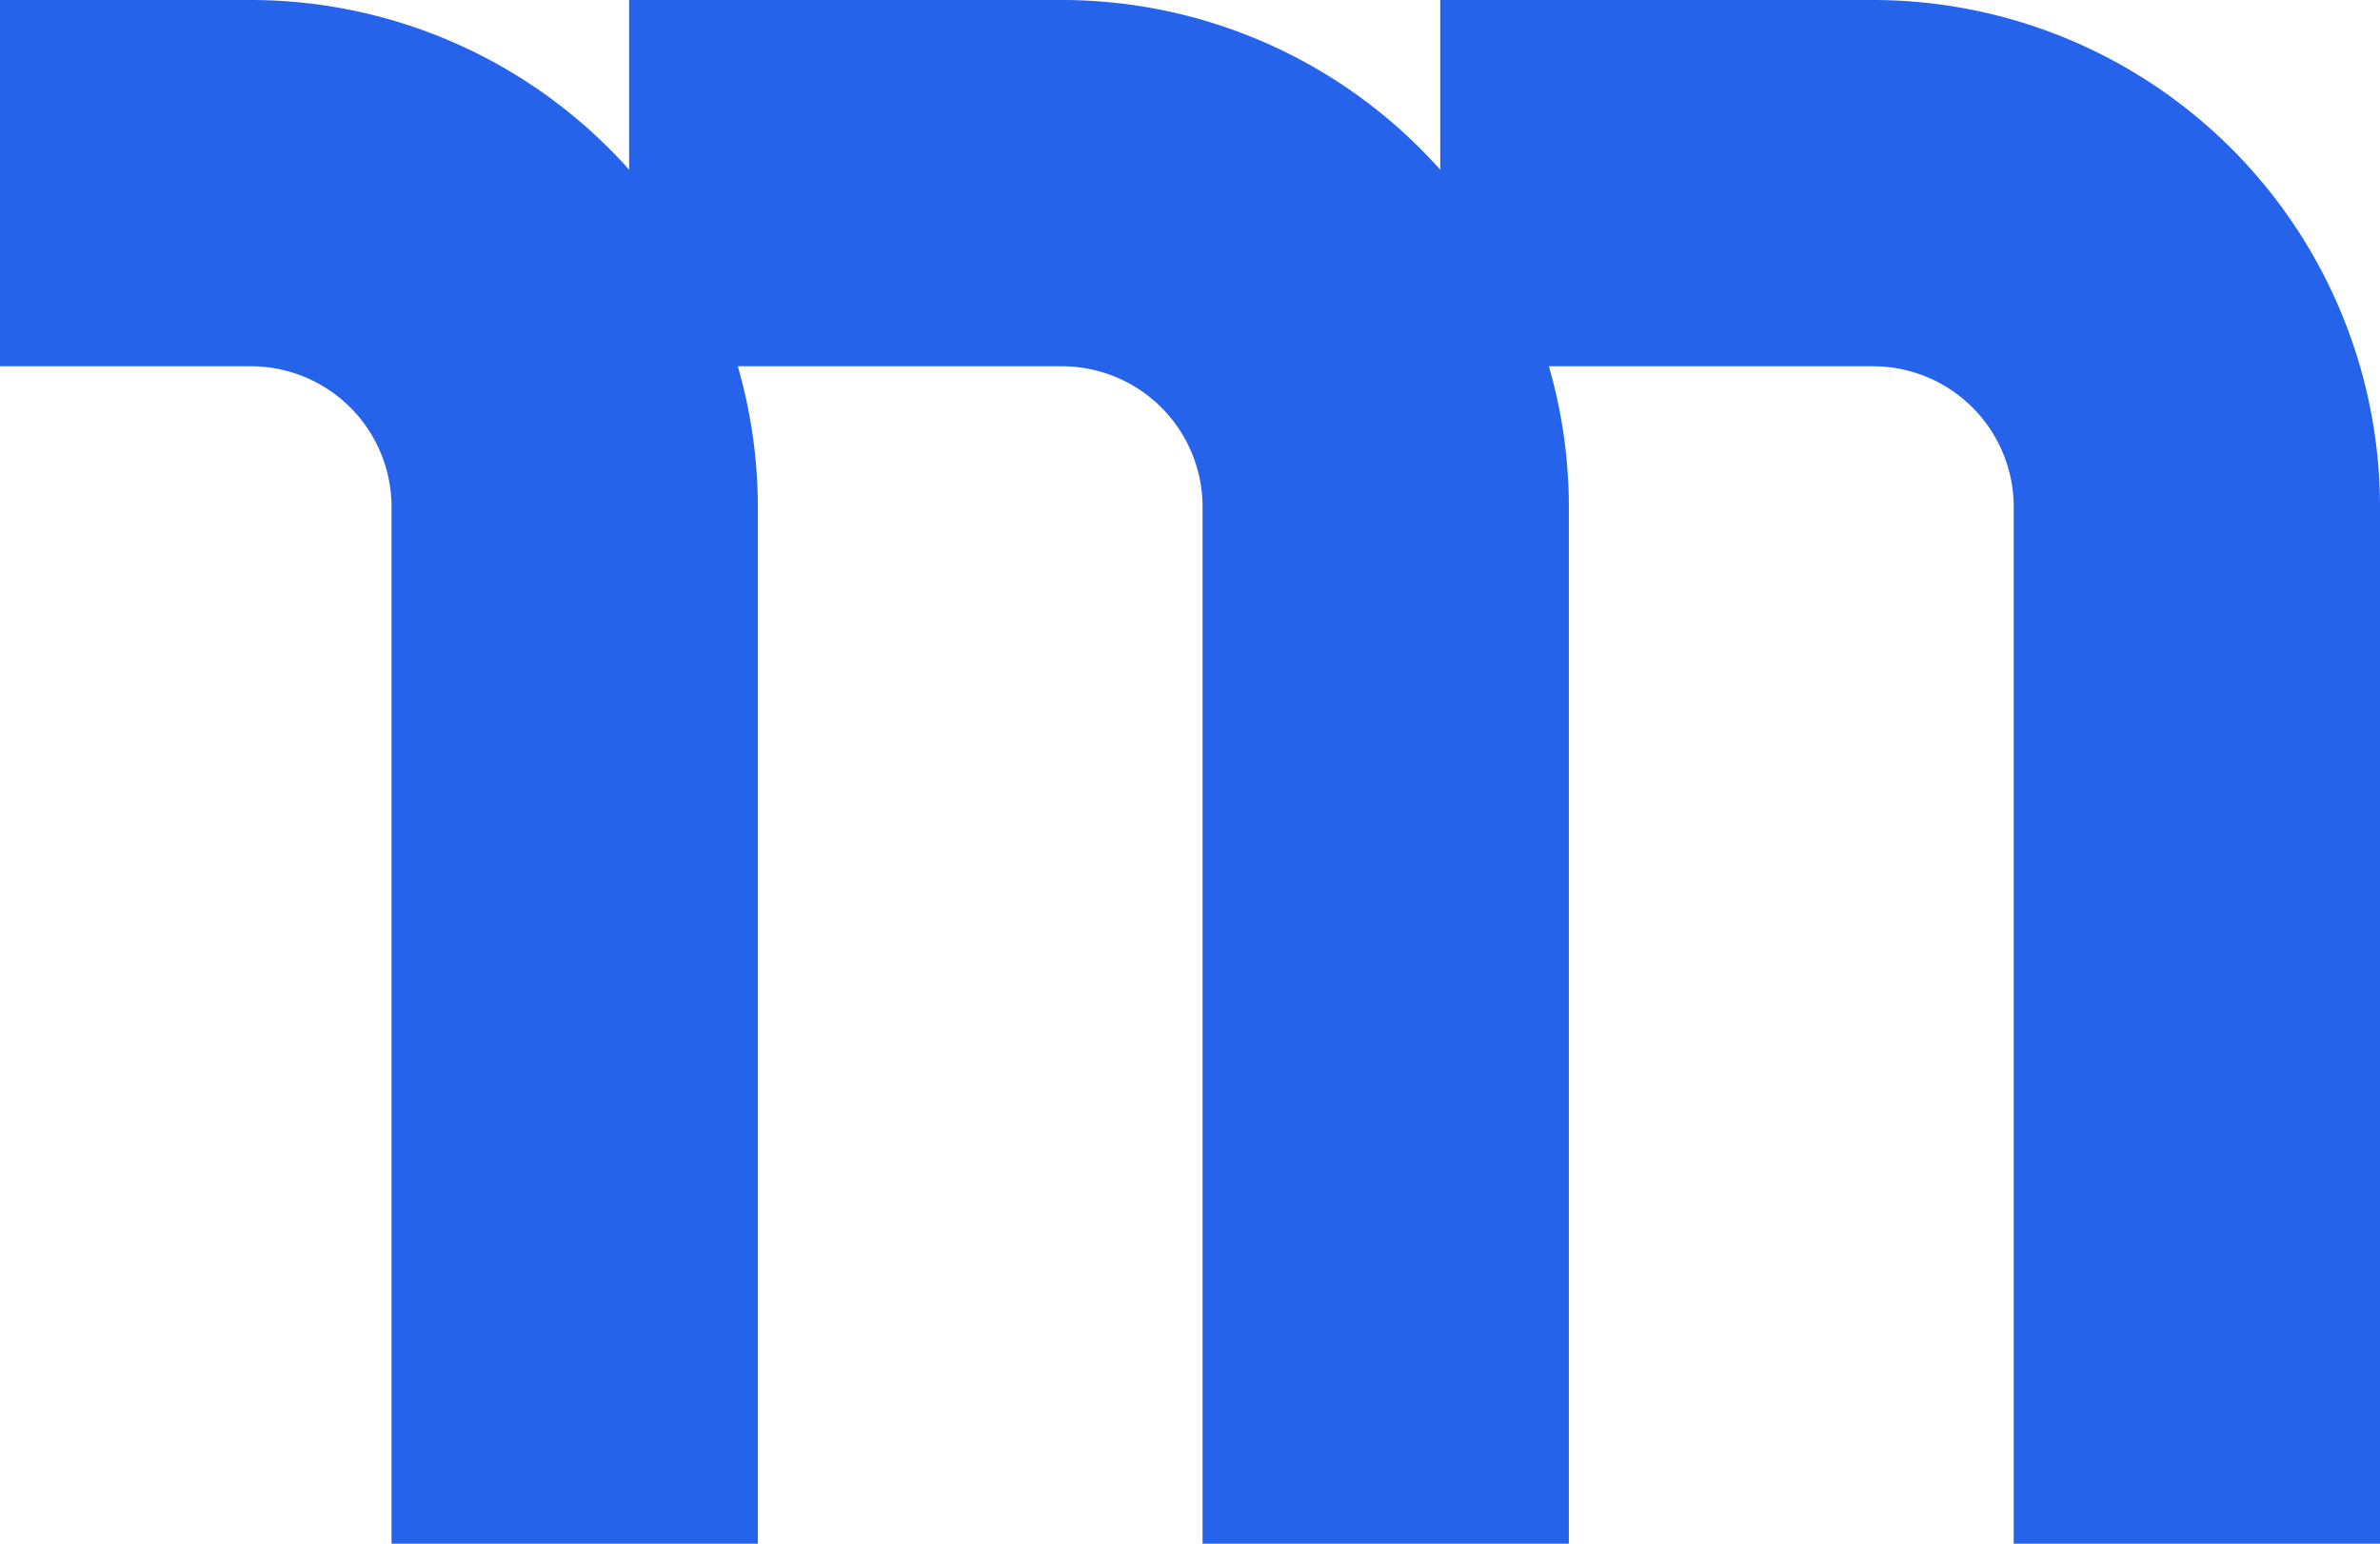 <svg xmlns="http://www.w3.org/2000/svg" width="233.91" height="151.73" viewBox="0 0 233.91 151.73"><g id="b8c3bfca-61ec-4932-84ac-fd07c3c74046" data-name="Layer 2"><g id="ac0e29b2-e9d7-4193-afe2-545829af896e" data-name="Layer 1"><path d="M74.48,151.73h-36V49.81A13.83,13.83,0,0,0,24.66,36H0V0H24.66A49.87,49.87,0,0,1,74.48,49.81Z" fill="#2563eb"/><path d="M154.19,151.73h-36V49.81A13.83,13.83,0,0,0,104.38,36H61.83V0h42.55a49.86,49.86,0,0,1,49.81,49.81Z" fill="#2563eb"/><path d="M233.91,151.73h-36V49.81A13.83,13.83,0,0,0,184.1,36H141.55V0H184.1a49.86,49.86,0,0,1,49.81,49.81Z" fill="#2563eb"/></g></g></svg>